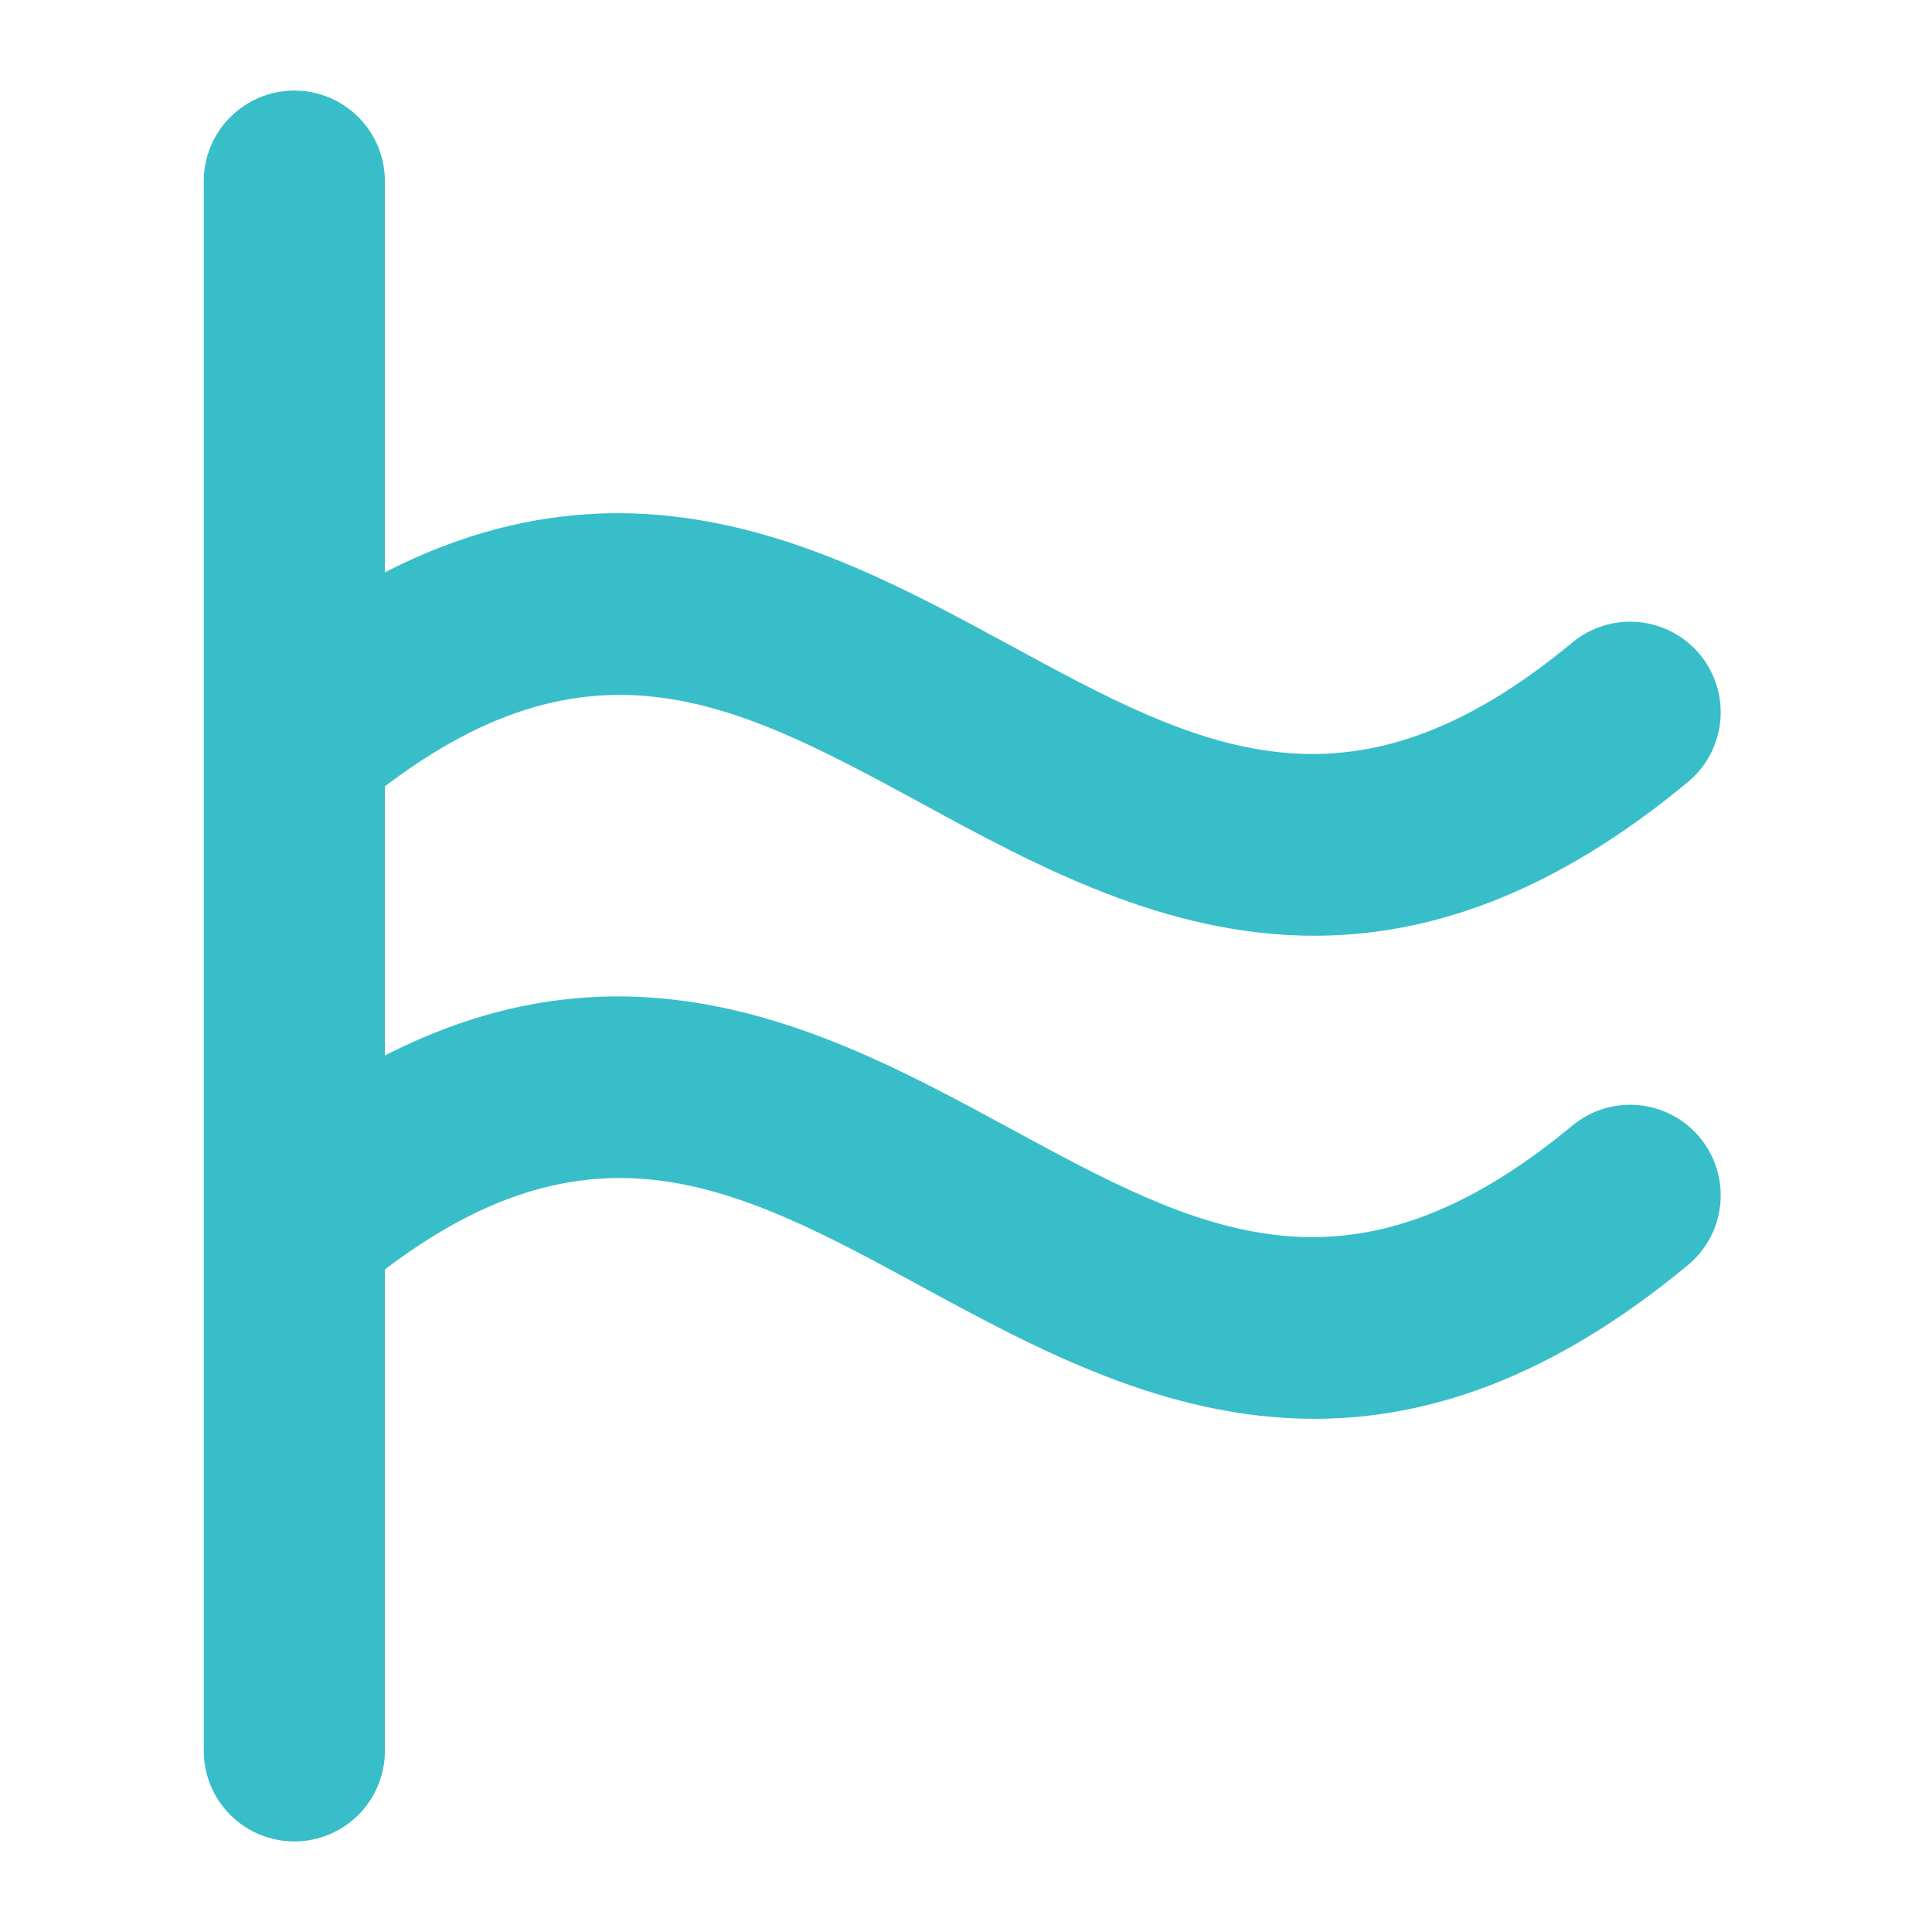 <svg width="256" height="256" viewBox="0 0 256 256" fill="none" xmlns="http://www.w3.org/2000/svg">
<path d="M225.24 150.73C226.246 151.943 227.004 153.343 227.469 154.849C227.934 156.355 228.098 157.938 227.951 159.507C227.804 161.077 227.35 162.602 226.614 163.996C225.877 165.389 224.874 166.624 223.66 167.63C205.49 182.7 189.06 188 174.15 188C154.39 188 137.29 178.71 122.27 170.56C97.21 156.94 77.41 146.19 47.66 170.86C46.447 171.866 45.047 172.623 43.541 173.088C42.035 173.553 40.452 173.717 38.883 173.57C37.313 173.423 35.788 172.969 34.395 172.233C33.001 171.497 31.766 170.493 30.76 169.28C29.754 168.067 28.997 166.667 28.532 165.161C28.067 163.655 27.903 162.072 28.05 160.503C28.346 157.333 29.889 154.412 32.34 152.38C74.59 117.38 107.34 135.15 133.73 149.46C158.79 163.07 178.59 173.83 208.34 149.15C209.553 148.144 210.953 147.386 212.459 146.921C213.965 146.456 215.548 146.292 217.117 146.439C218.687 146.586 220.212 147.04 221.606 147.776C222.999 148.513 224.234 149.516 225.24 150.73ZM47.66 106.85C77.41 82.17 97.21 92.93 122.27 106.54C137.27 114.7 154.39 123.99 174.15 123.99C189.06 123.99 205.49 118.69 223.66 103.62C226.111 101.588 227.654 98.667 227.95 95.497C228.246 92.328 227.272 89.171 225.24 86.72C223.208 84.269 220.287 82.726 217.117 82.43C213.948 82.134 210.791 83.108 208.34 85.14C178.59 109.81 158.79 99.06 133.73 85.44C107.38 71.14 74.59 53.33 32.34 88.37C29.889 90.402 28.346 93.323 28.05 96.493C27.754 99.662 28.728 102.819 30.76 105.27C32.792 107.721 35.713 109.264 38.883 109.56C42.052 109.856 45.209 108.882 47.66 106.85Z" fill="#38BEC9"/>
<path d="M51 24V232C51 235.183 49.736 238.235 47.485 240.485C45.235 242.736 42.183 244 39 244C35.817 244 32.765 242.736 30.515 240.485C28.264 238.235 27 235.183 27 232V24C27 20.817 28.264 17.765 30.515 15.515C32.765 13.264 35.817 12 39 12C42.183 12 45.235 13.264 47.485 15.515C49.736 17.765 51 20.817 51 24Z" fill="#38BEC9"/>
</svg>

